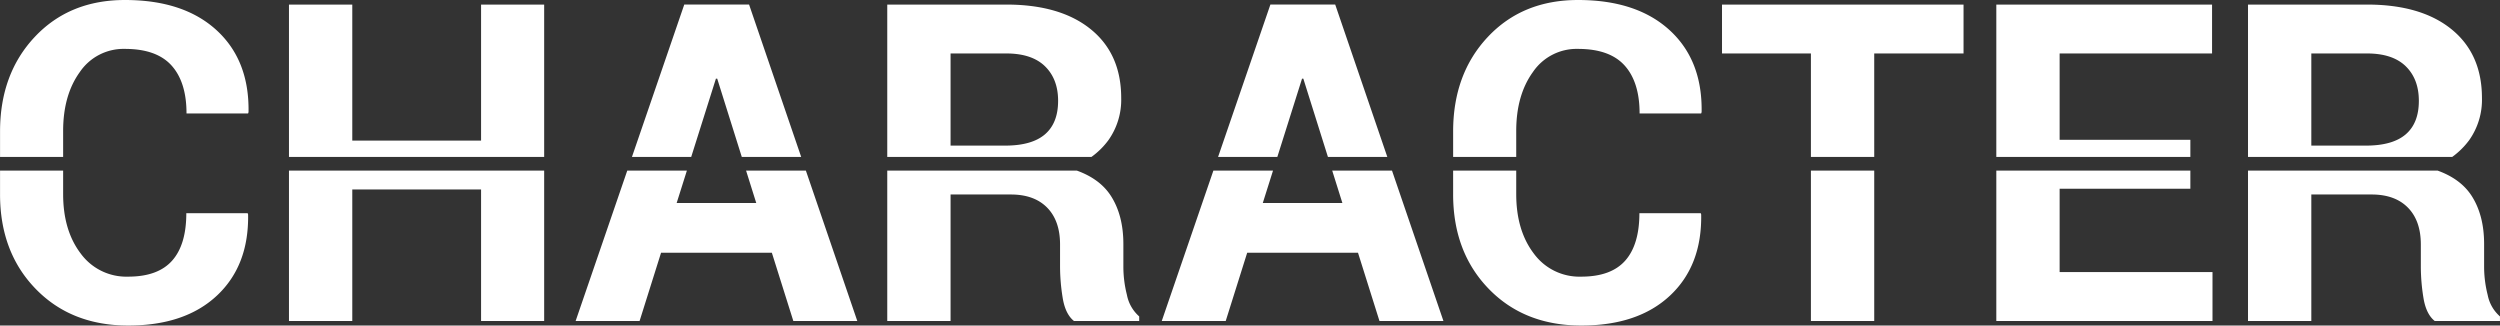 <svg xmlns="http://www.w3.org/2000/svg" xmlns:xlink="http://www.w3.org/1999/xlink" width="731.657" height="95.281" viewBox="0 0 731.657 95.281">
  <rect x="0" y="0" width="731.657" height="95.281" fill="#333333" stroke="none"/>
  <defs>
    <style>
      .cls-1 {
        fill: #fff;
        fill-rule: evenodd;
      }
    </style>
    <filter id="filter" x="528.563" y="236.063" width="731.657" height="95.281" filterUnits="userSpaceOnUse">
      <feFlood result="flood"/>
      <feComposite result="composite" operator="in" in2="SourceGraphic"/>
      <feBlend result="blend" in2="SourceGraphic"/>
    </filter>
  </defs>
  <path id="chara_h2.svg" class="cls-1" d="M1241.11,330c-1.7-1.357-2.79-3.625-3.3-6.805a57.1,57.1,0,0,1-.76-9.031v-6.551q0-6.931-3.78-10.78t-10.63-3.848H1205V330h-18.53V286h55.52q6.81,2.469,10,7.494,3.585,5.661,3.58,13.992v6.805a33.639,33.639,0,0,0,1.05,8.109,11.122,11.122,0,0,0,3.59,6.264V330h-19.1Zm5.11-48h-59.75V237.4h34.84q15.8,0,24.71,7.218t8.92,20.129a20.457,20.457,0,0,1-3.74,12.339A22.766,22.766,0,0,1,1246.22,282Zm-13.58-26.538q-3.84-3.751-11.33-3.752H1205v26.966h15.99q7.815,0,11.65-3.308t3.83-9.794Q1236.47,259.215,1232.64,255.462Zm-101.3,21.525h38.26V282h-56.79V237.4h63.14v14.31h-44.61v25.277ZM1077.08,282h-18.53V251.71h-26.02V237.4h70.69v14.31h-26.14V282Zm-68.67-12.737q0-9.159-4.38-14.024t-13.638-4.865a15.451,15.451,0,0,0-13.2,6.767q-4.887,6.768-4.886,17.251V282H953.842v-7.458q0-16.854,10.153-27.666t26.4-10.812q17.127,0,26.778,8.809t9.39,24.008l-0.13.382h-18.02ZM910,259.087h-0.381L902.388,282H885.046l15.312-44.6h18.973l15.25,44.6H917.2ZM847.976,282H788.23V237.4h34.837q15.8,0,24.715,7.218t8.916,20.129a20.426,20.426,0,0,1-3.744,12.339A22.581,22.581,0,0,1,847.976,282Zm-13.583-26.538q-3.84-3.751-11.326-3.752H806.759v26.966h15.99q7.806,0,11.644-3.308t3.839-9.794Q838.232,259.215,834.393,255.462Zm-95.928,3.625h-0.381L730.85,282H713.508l15.312-44.6h18.973L763.044,282H745.659ZM613.135,237.4h18.528v39.813h37.693V237.4h18.465V282H613.135V237.4Zm-29.986,31.863q0-9.159-4.378-14.024t-13.643-4.865a15.449,15.449,0,0,0-13.2,6.767q-4.887,6.768-4.887,17.251V282H528.578v-7.458q0-16.854,10.153-27.666t26.4-10.812q17.133,0,26.778,8.809t9.392,24.008l-0.127.382H583.149Zm-36.106,23.618q0,10.611,5.14,17.378a16.536,16.536,0,0,0,13.9,6.767q8.692,0,12.85-4.675t4.156-13.9h17.958l0.127,0.381q0.252,14.946-9.106,23.723t-25.985,8.777q-16.689,0-27.1-10.749t-10.407-27.665V286h18.465v6.881ZM687.821,330H669.356V291.522H631.663V330H613.135V286h74.686v44Zm41.766-44-2.988,9.466h23.288L746.915,286h17.5l15.045,44H760.738l-6.282-19.97H722.03L715.748,330H697.029l15.106-44h17.452Zm124.16,7.494q3.585,5.661,3.585,13.992v6.805a33.73,33.73,0,0,0,1.047,8.109,11.152,11.152,0,0,0,3.585,6.264V330h-19.1q-2.539-2.036-3.3-6.805a57.349,57.349,0,0,1-.762-9.031v-6.551q0-6.931-3.775-10.78T824.4,292.985h-17.64V330H788.23V286h55.515Q850.56,288.469,853.747,293.494ZM901.125,286l-2.988,9.466h23.288L918.453,286h17.5L951,330h-18.72l-6.282-19.97H893.568L887.286,330H868.567l15.105-44h17.453Zm71.182,6.881q0,10.611,5.14,17.378a16.536,16.536,0,0,0,13.9,6.767q8.692,0,12.846-4.675t4.16-13.9h17.96l0.12,0.381q0.255,14.946-9.1,23.723t-25.986,8.777q-16.691,0-27.1-10.749t-10.407-27.665V286h18.465v6.881ZM1077.08,330h-18.53V286h18.53v44Zm92.52-38.7h-38.26V315.69h44.74V330h-63.27V286h56.79v5.3Z" transform="translate(-528.563 -236.063)"/>
</svg>
